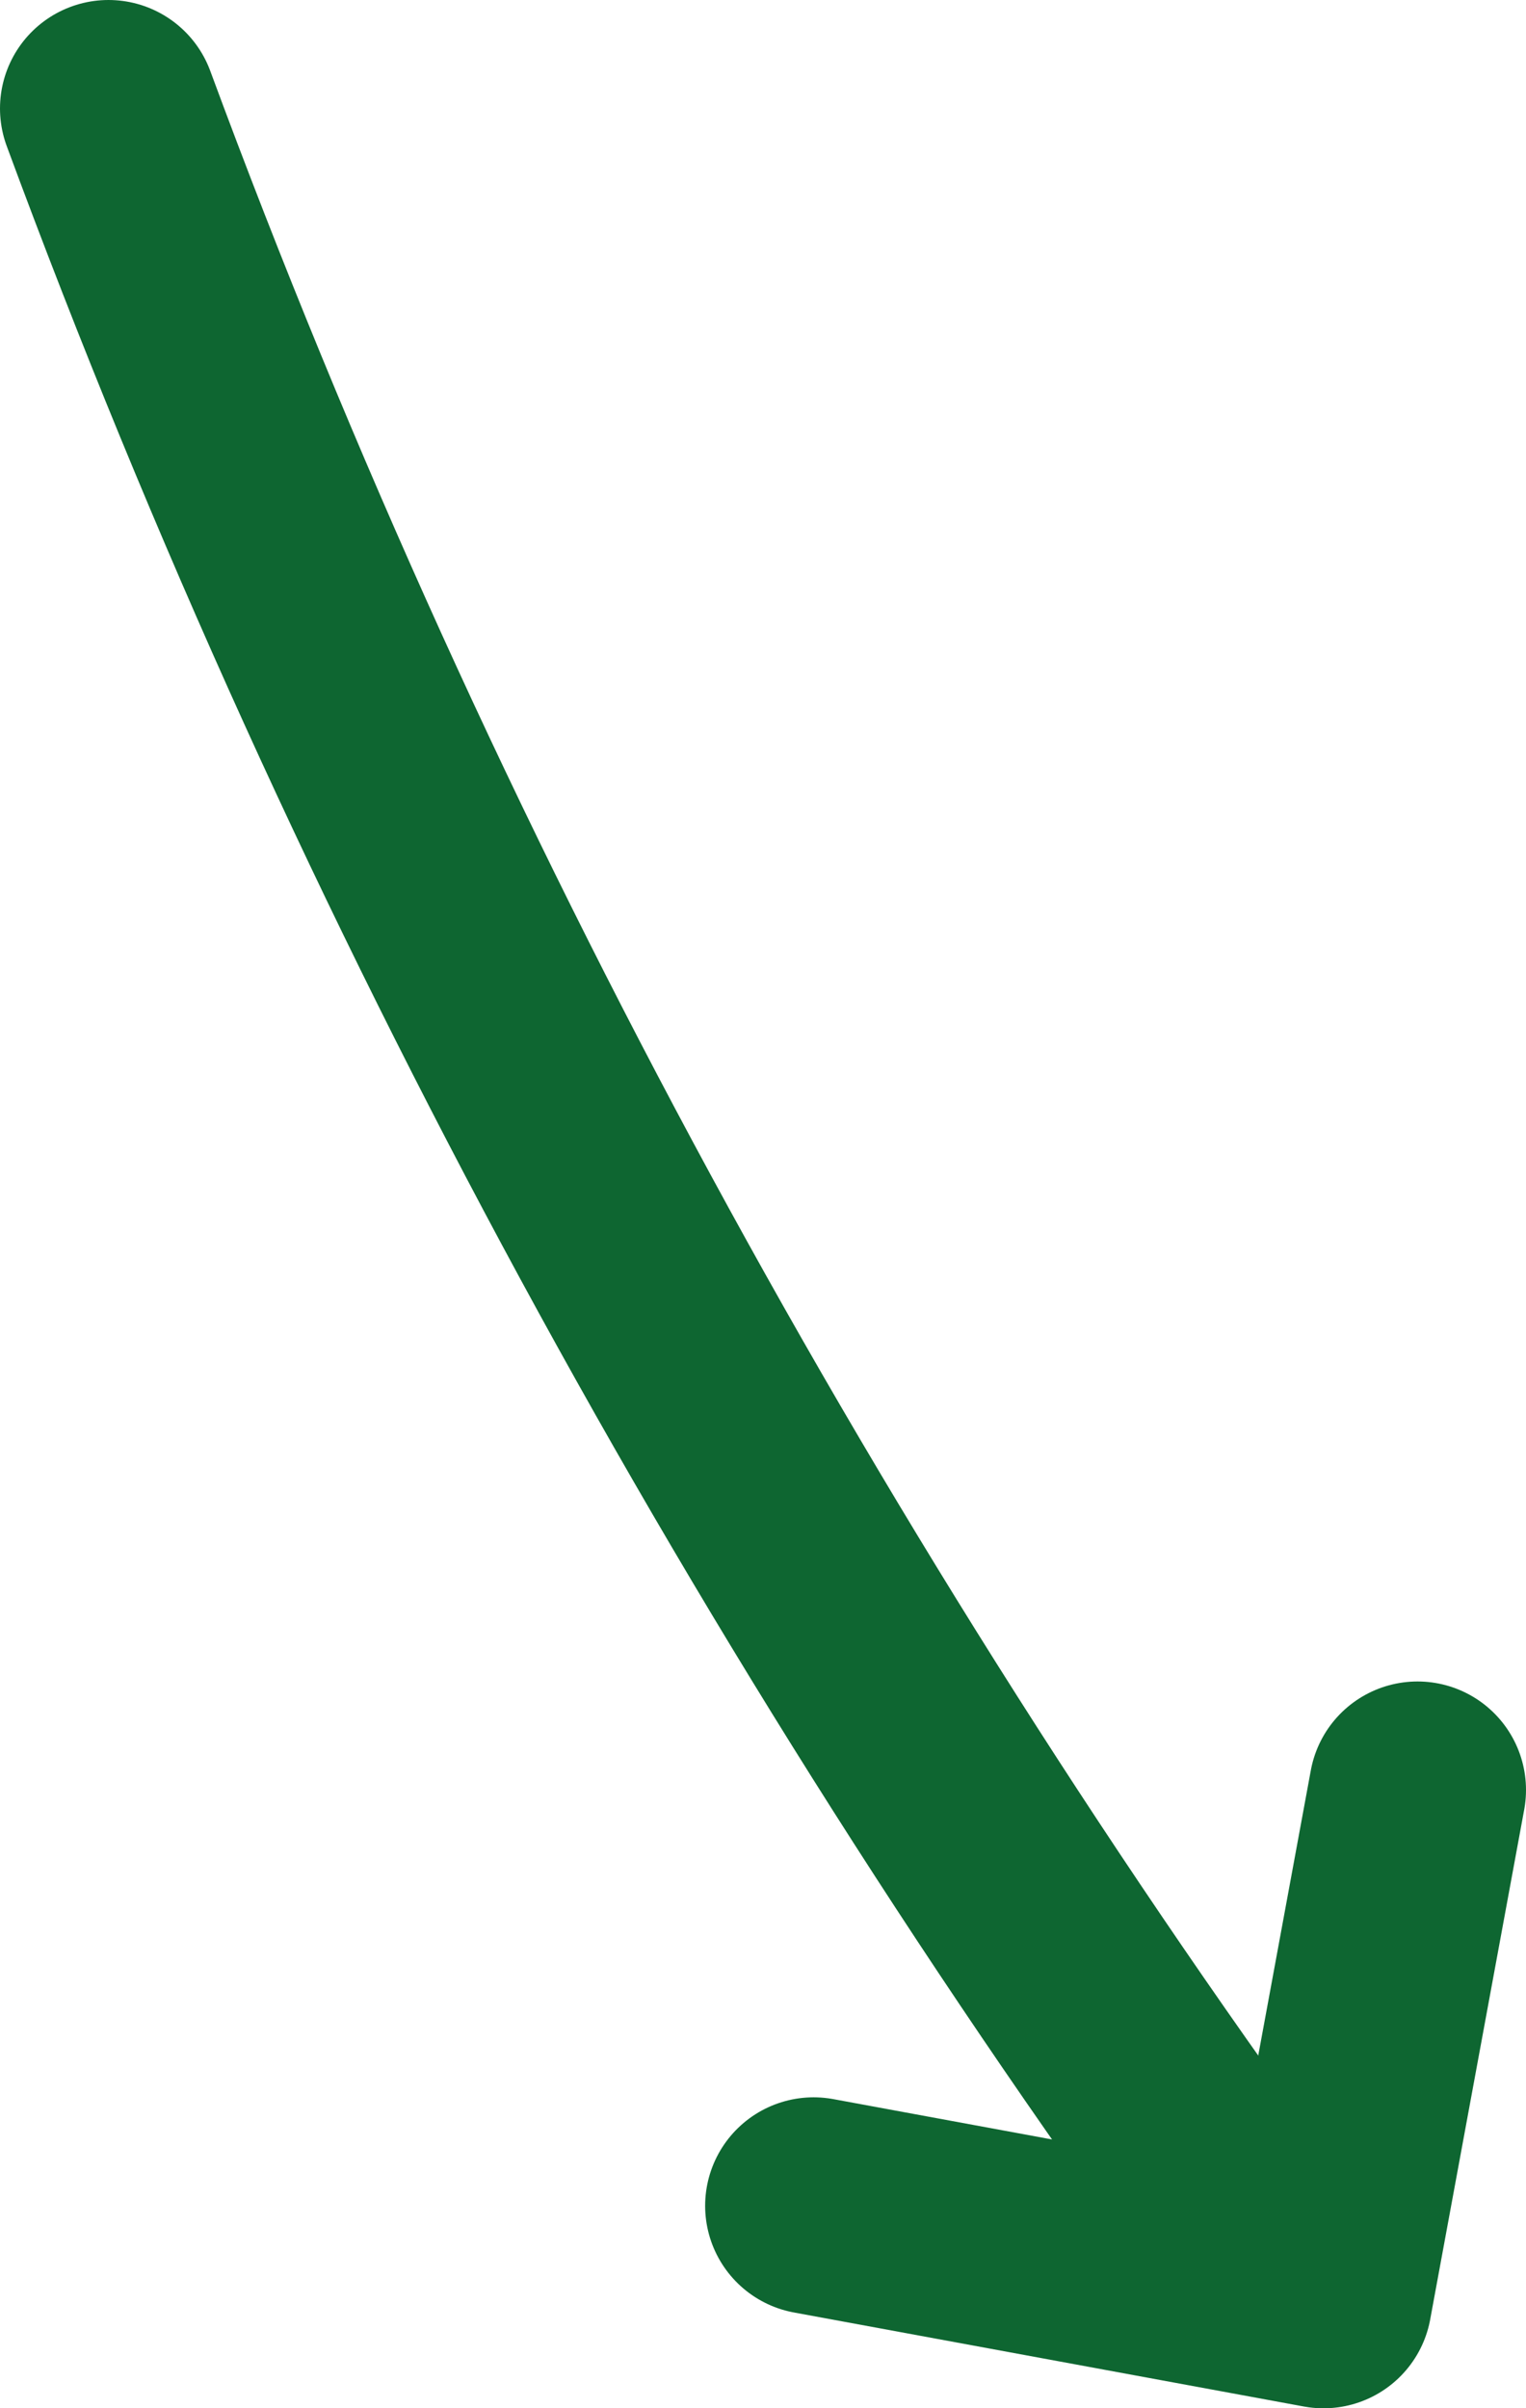 <?xml version="1.0" encoding="UTF-8"?>
<svg xmlns="http://www.w3.org/2000/svg" version="1.1" viewBox="0 0 42.2 66.6">
  <defs>
    <style>
      .cls-1 {
        fill: none;
        stroke: #0e6631;
        stroke-linecap: round;
        stroke-linejoin: round;
        stroke-width: 6px;
      }
    </style>
  </defs>
  <!-- Generator: Adobe Illustrator 28.6.0, SVG Export Plug-In . SVG Version: 1.2.0 Build 709)  -->
  <g>
    <g id="Calque_1">
      <g>
        <path id="bg_x5F_actions" class="cls-1" d="M35.1,62.4C21.8,44.3,10.9,24.4,3,3"/>
        <polyline class="cls-1" points="39.2 49.5 36.6 63.6 22.5 61"/>
      </g>
    </g>
  </g>
</svg>
